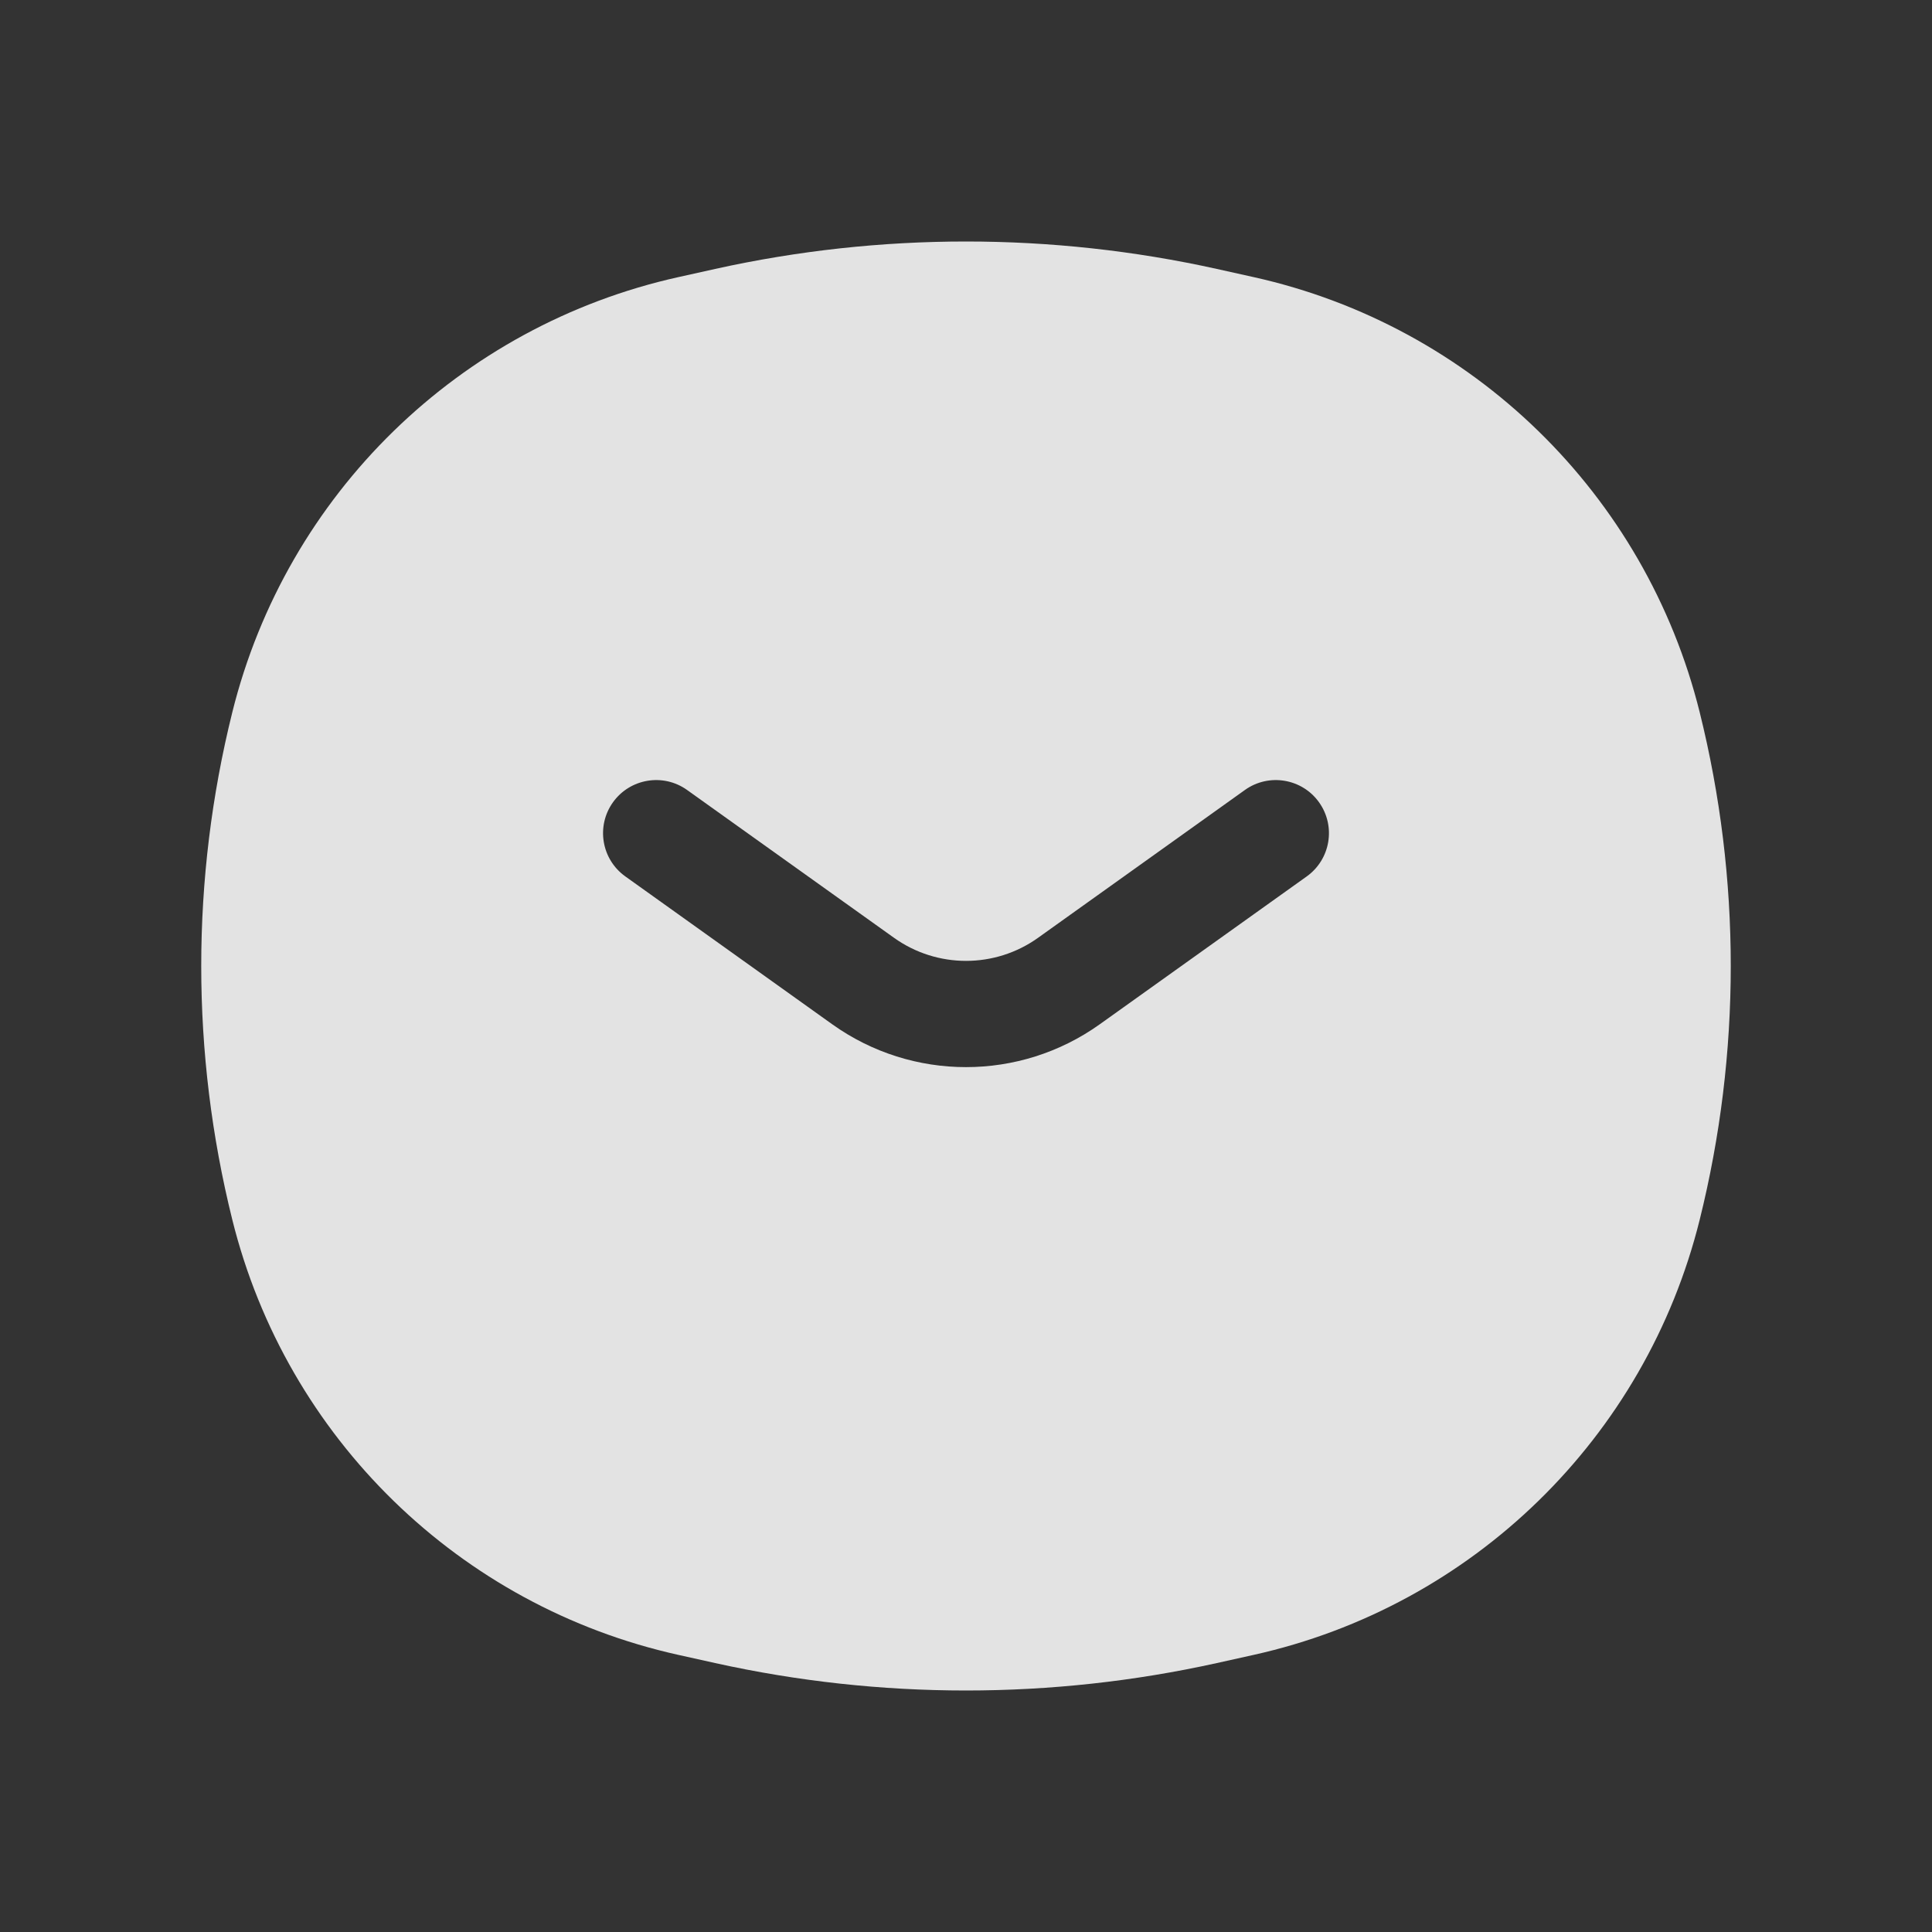 <?xml version="1.0" encoding="UTF-8" standalone="no"?><svg width="30" height="30" viewBox="0 0 30 30" fill="none" xmlns="http://www.w3.org/2000/svg">
<rect x="0" y="0" width="30" height="30" fill="#333333" stroke="none"/>
<path fill-rule="evenodd" clip-rule="evenodd" d="M10.538 4.302C7.133 5.057 4.448 7.675 3.607 11.061C2.964 13.648 2.964 16.352 3.607 18.939C4.448 22.325 7.133 24.943 10.538 25.698L11.105 25.824C13.671 26.392 16.329 26.392 18.895 25.824L19.462 25.698C22.867 24.943 25.552 22.325 26.393 18.939C27.036 16.352 27.036 13.648 26.393 11.061C25.552 7.675 22.867 5.057 19.462 4.302L18.895 4.176C16.329 3.608 13.671 3.608 11.105 4.176L10.538 4.302ZM10.668 12.266C10.298 12.002 9.783 12.088 9.518 12.458C9.253 12.829 9.339 13.344 9.71 13.609L12.923 15.905C14.165 16.792 15.835 16.792 17.077 15.905L20.291 13.609C20.661 13.344 20.747 12.829 20.482 12.458C20.218 12.088 19.702 12.002 19.332 12.266L16.119 14.562C15.45 15.04 14.551 15.04 13.882 14.562L10.668 12.266Z" fill="white" fill-opacity="0.86"/>
</svg>
